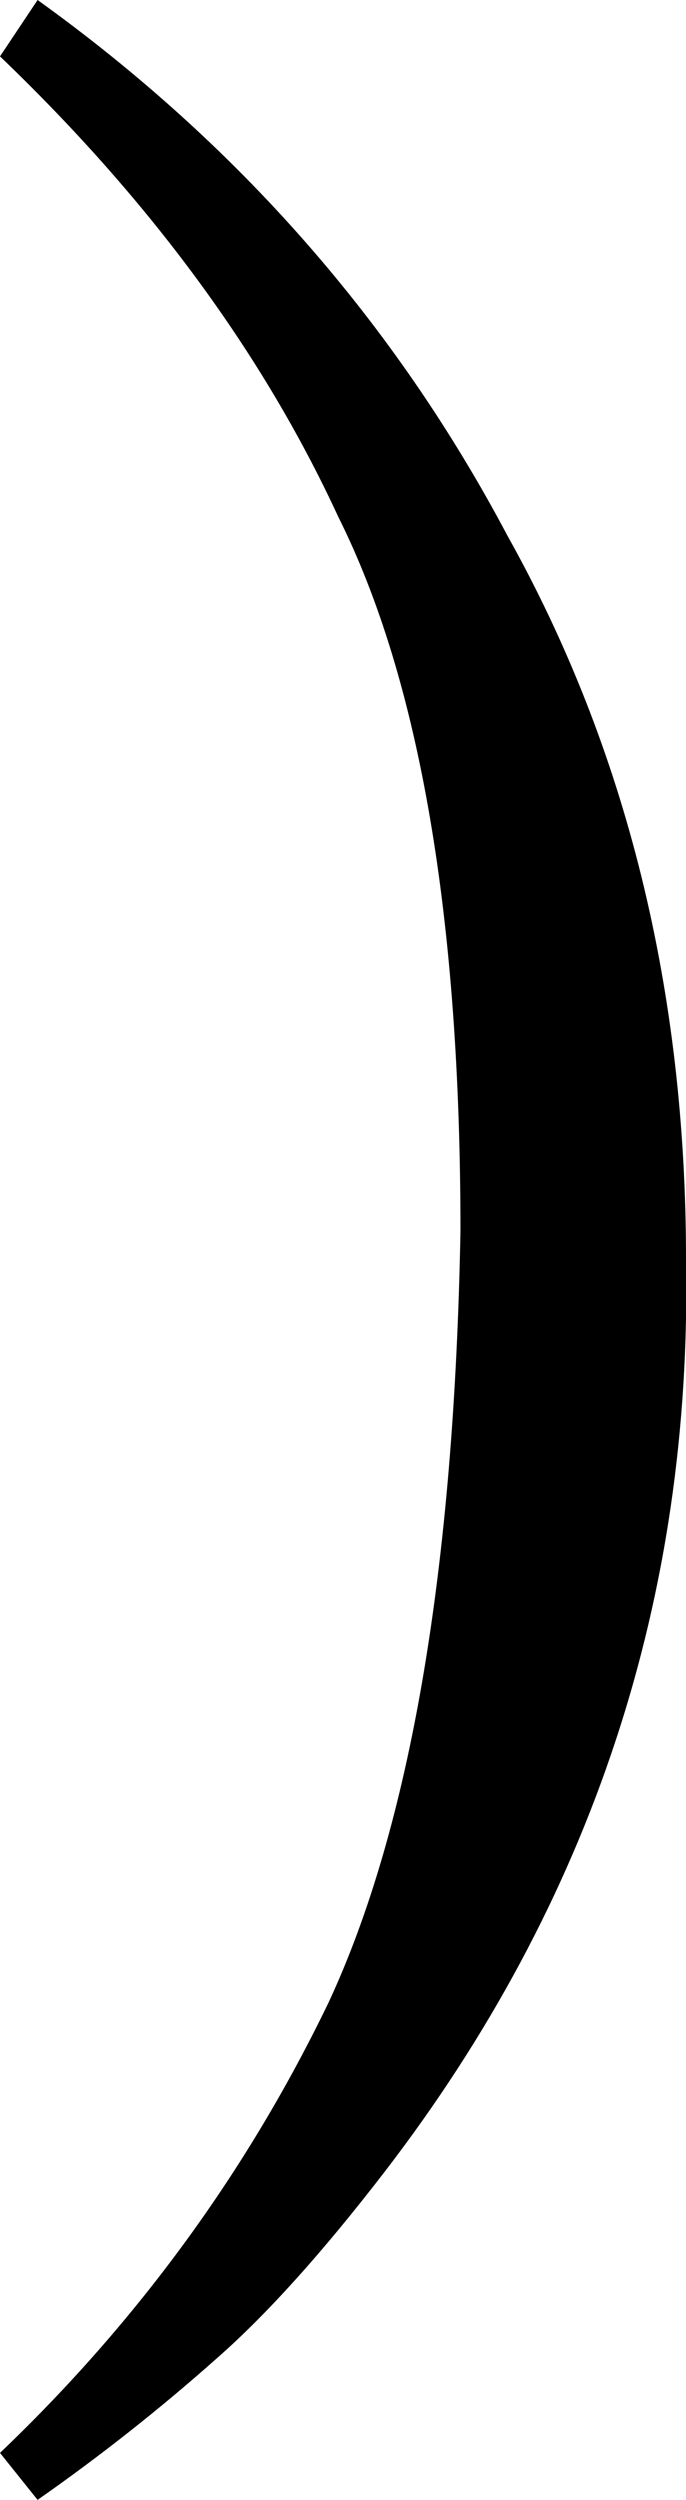 <?xml version="1.0" encoding="UTF-8" standalone="no"?>
<svg xmlns:xlink="http://www.w3.org/1999/xlink" height="13.3px" width="3.65px" xmlns="http://www.w3.org/2000/svg">
  <g transform="matrix(1.0, 0.0, 0.0, 1.0, 0.0, 0.0)">
    <path d="M0.2 0.0 Q1.8 1.15 2.7 2.85 3.65 4.55 3.65 6.7 3.7 9.4 2.05 11.55 1.55 12.2 1.15 12.55 0.7 12.95 0.2 13.3 L0.0 13.05 Q1.1 12.0 1.75 10.65 2.4 9.25 2.45 6.55 2.45 4.05 1.8 2.75 1.2 1.45 0.0 0.3 L0.2 0.0" fill="#000000" fill-rule="evenodd" stroke="none"/>
  </g>
</svg>
